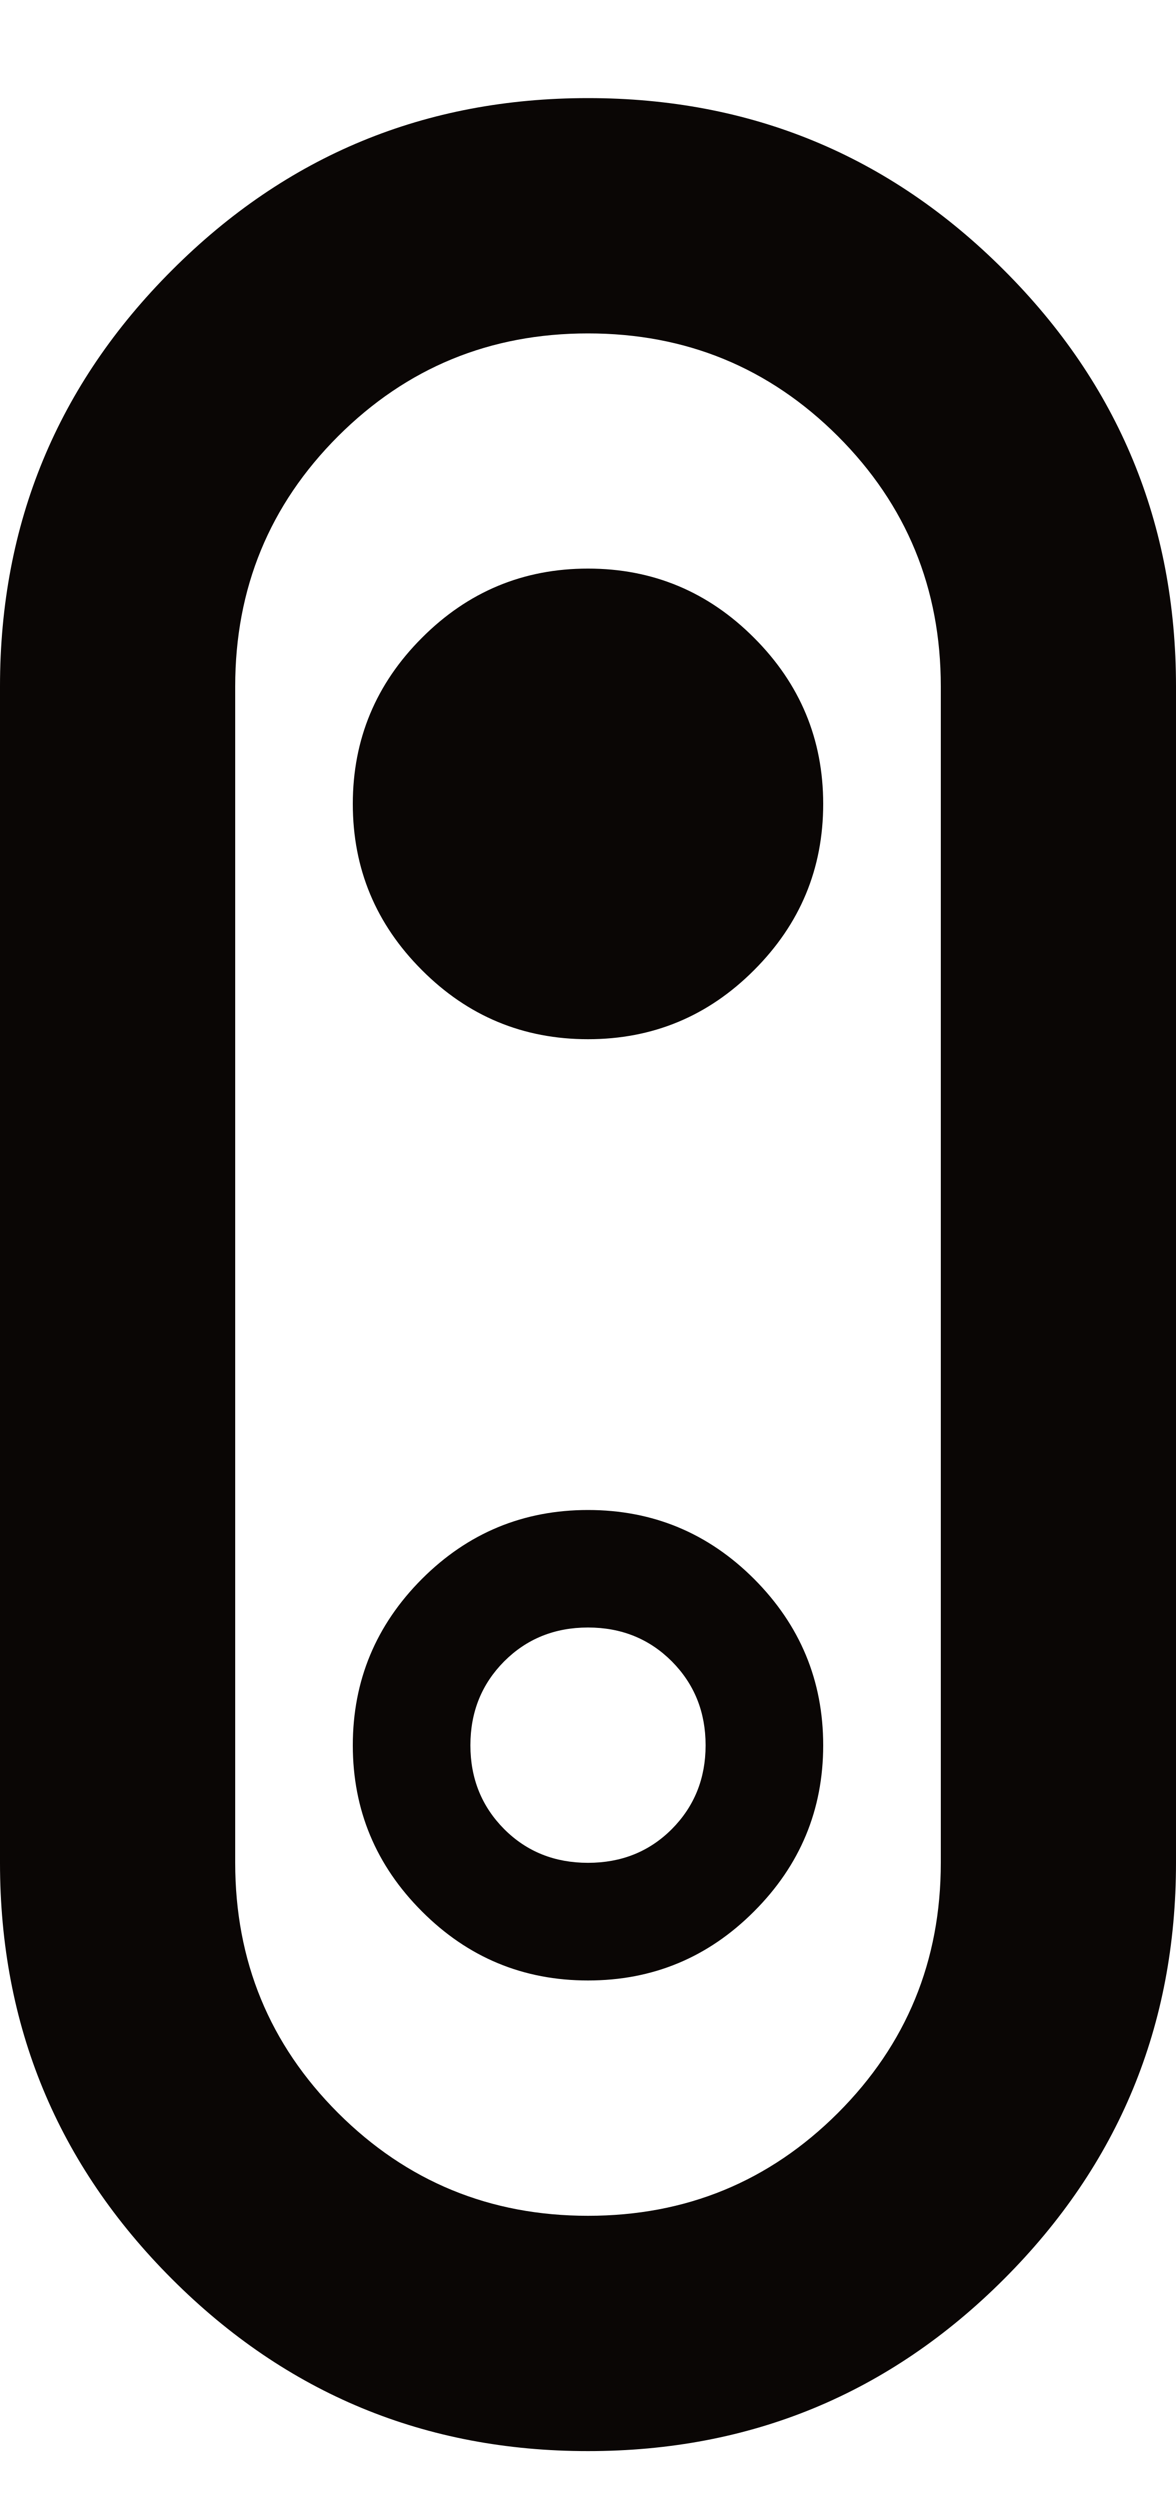 <svg width="8" height="17" viewBox="0 0 8 17" fill="none" xmlns="http://www.w3.org/2000/svg">
<path d="M4 16.666C2.893 16.666 1.95 16.276 1.17 15.496C0.39 14.716 0 13.773 0 12.666V4.667C0 3.56 0.39 2.616 1.17 1.837C1.95 1.056 2.893 0.667 4 0.667C5.107 0.667 6.05 1.056 6.83 1.837C7.61 2.616 8 3.56 8 4.667V12.666C8 13.773 7.61 14.716 6.83 15.496C6.05 16.276 5.107 16.666 4 16.666ZM4 15.066C4.667 15.066 5.233 14.833 5.7 14.367C6.167 13.9 6.4 13.333 6.4 12.666V4.667C6.4 4 6.167 3.433 5.7 2.966C5.233 2.5 4.667 2.267 4 2.267C3.333 2.267 2.767 2.5 2.3 2.966C1.833 3.433 1.6 4 1.6 4.667V12.666C1.6 13.333 1.833 13.9 2.3 14.367C2.767 14.833 3.333 15.066 4 15.066ZM4 7.066C4.44 7.066 4.817 6.91 5.13 6.596C5.443 6.283 5.6 5.907 5.6 5.466C5.6 5.027 5.443 4.65 5.13 4.337C4.817 4.023 4.44 3.866 4 3.866C3.56 3.866 3.183 4.023 2.87 4.337C2.557 4.65 2.4 5.027 2.4 5.466C2.4 5.907 2.557 6.283 2.87 6.596C3.183 6.91 3.56 7.066 4 7.066ZM4 13.466C4.44 13.466 4.817 13.31 5.13 12.996C5.443 12.683 5.6 12.306 5.6 11.867C5.6 11.427 5.443 11.05 5.13 10.736C4.817 10.423 4.44 10.267 4 10.267C3.56 10.267 3.183 10.423 2.87 10.736C2.557 11.05 2.4 11.427 2.4 11.867C2.4 12.306 2.557 12.683 2.87 12.996C3.183 13.31 3.56 13.466 4 13.466ZM4 12.666C3.773 12.666 3.583 12.59 3.43 12.437C3.277 12.283 3.2 12.093 3.2 11.867C3.2 11.64 3.277 11.45 3.43 11.296C3.583 11.143 3.773 11.066 4 11.066C4.227 11.066 4.417 11.143 4.57 11.296C4.723 11.45 4.8 11.64 4.8 11.867C4.8 12.093 4.723 12.283 4.57 12.437C4.417 12.59 4.227 12.666 4 12.666Z" fill="#0A0605"/>
</svg>
